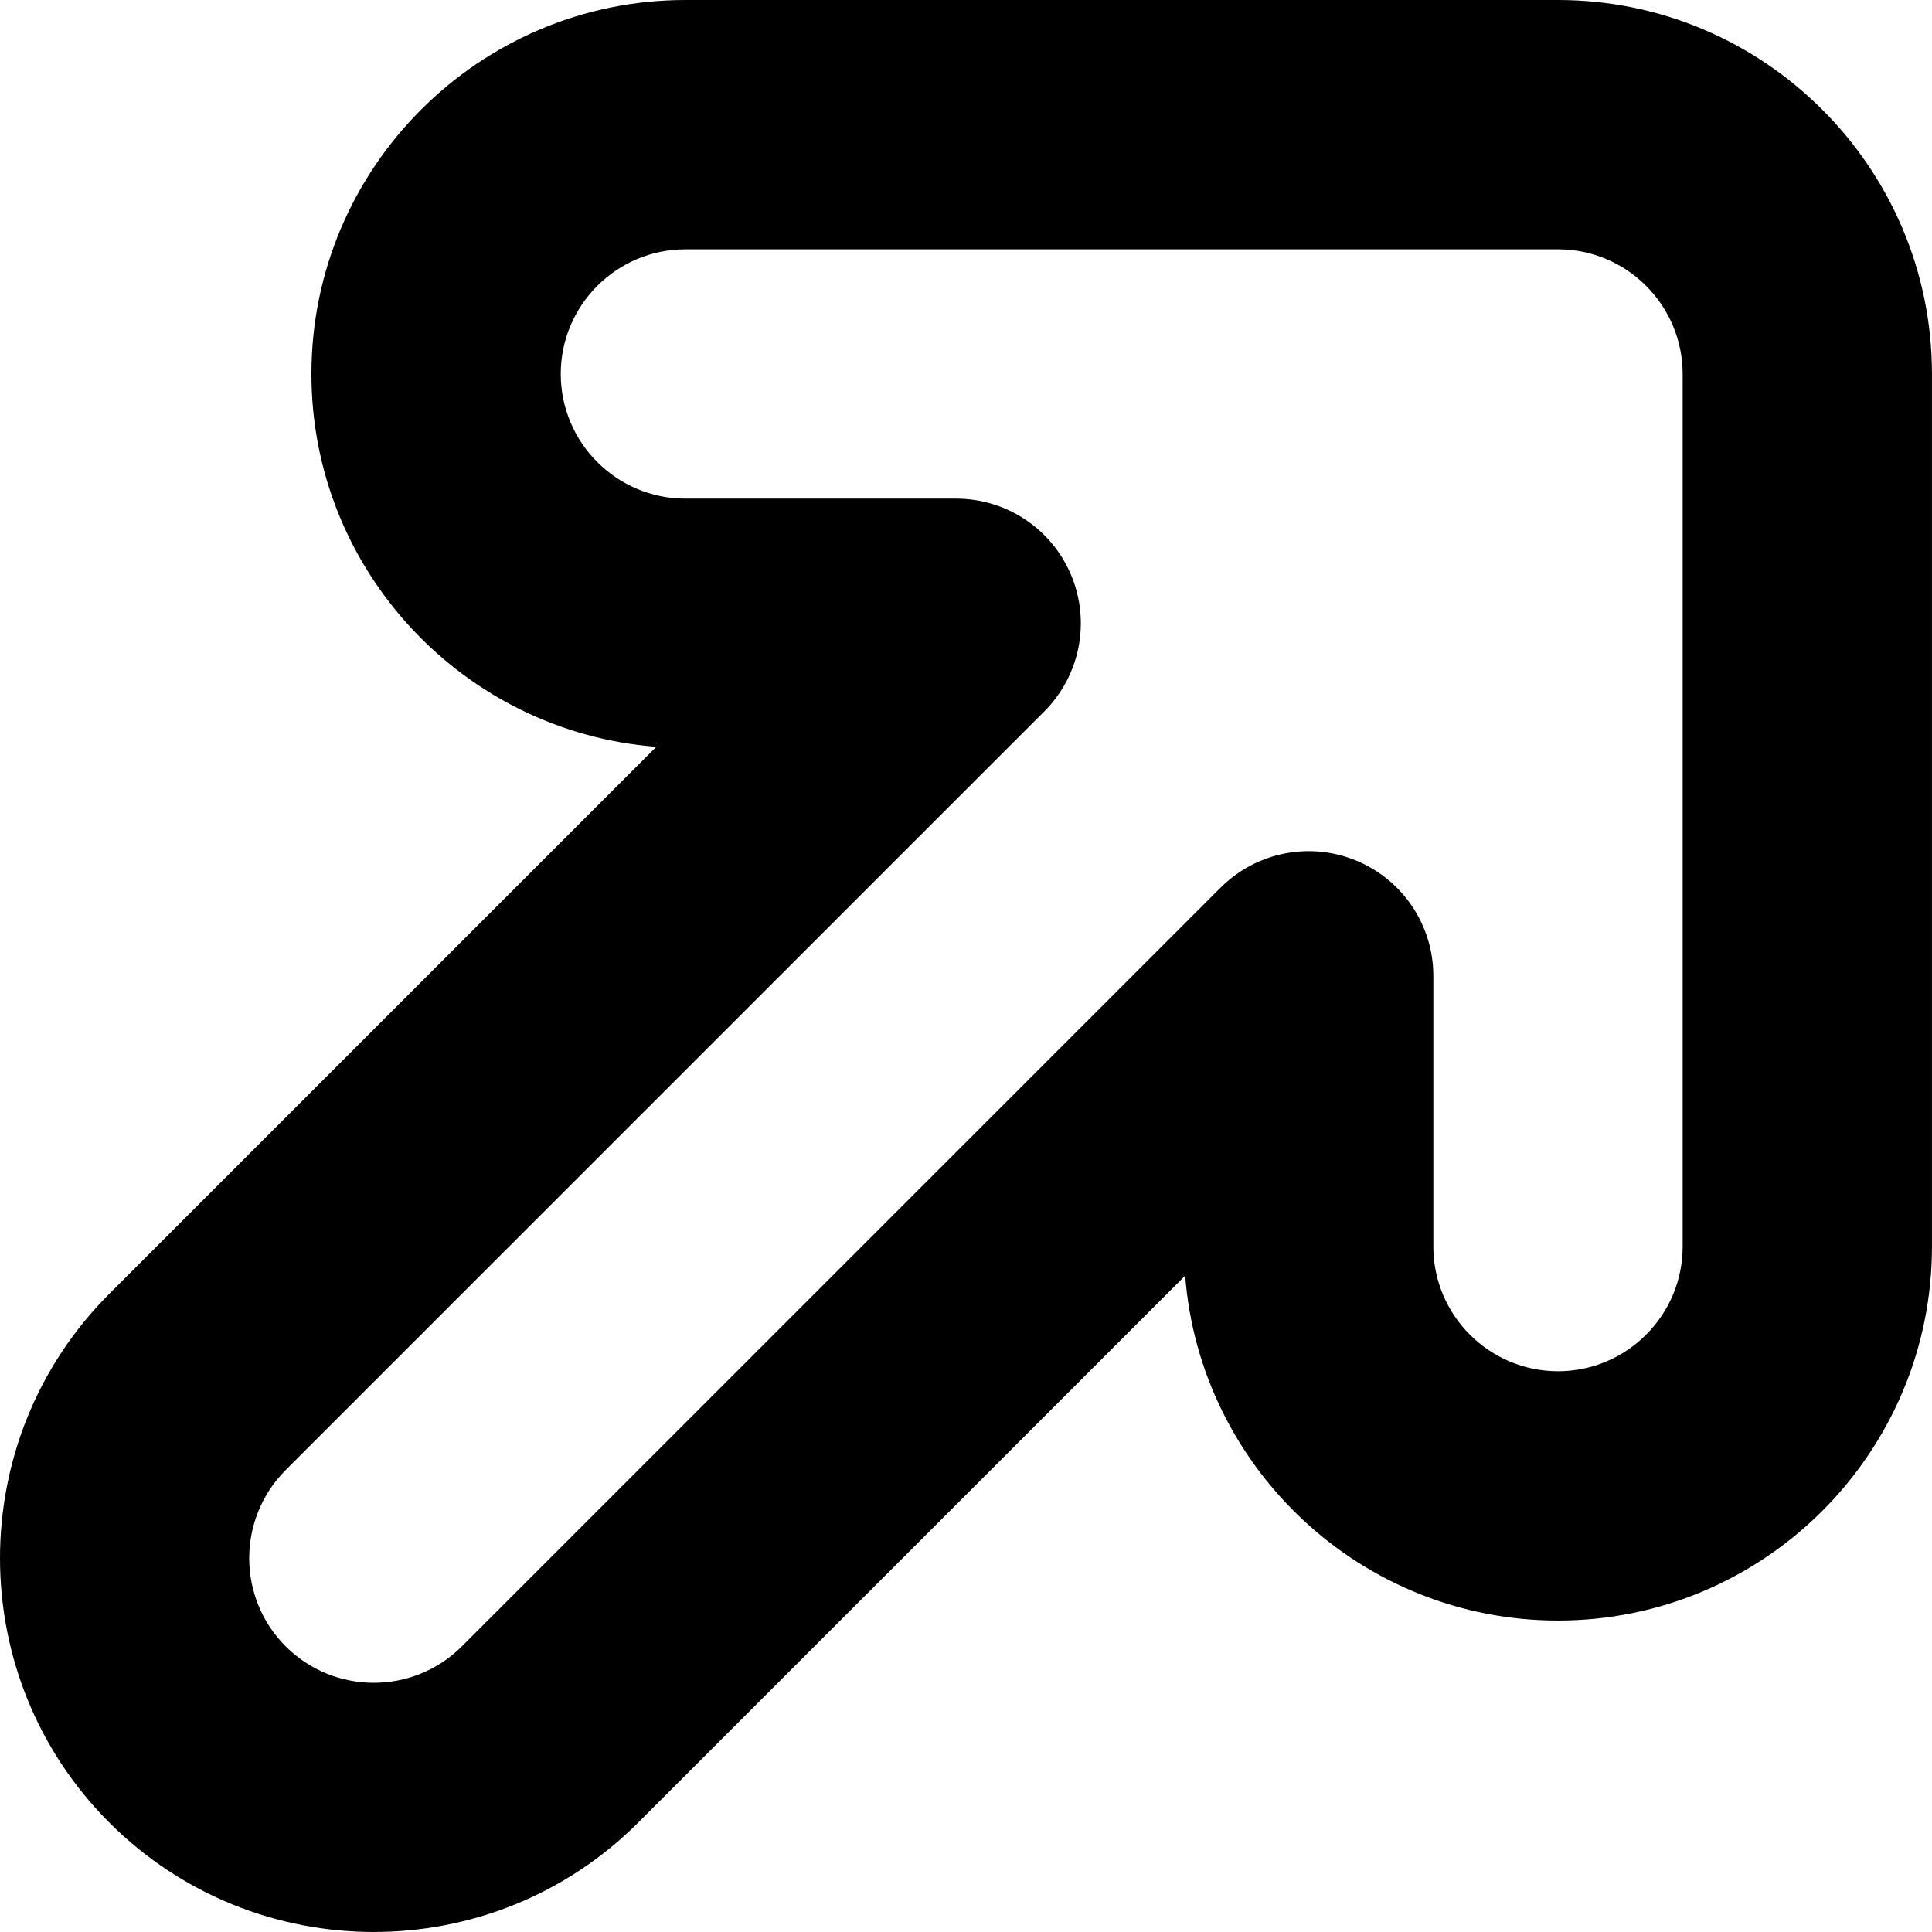 <?xml version="1.0" encoding="UTF-8"?> <svg xmlns="http://www.w3.org/2000/svg" width="67" height="67" viewBox="0 0 67 67" fill="none"> <path d="M41.1 44.239C41.617 50.92 47.219 56.199 54.03 56.199C61.182 56.199 66.999 50.381 66.999 43.23V12.969C66.999 5.818 61.182 0 54.03 0H23.769C16.618 0 10.8 5.818 10.8 12.969C10.8 19.78 16.079 25.383 22.76 25.899L3.792 44.867C-1.264 49.924 -1.264 58.151 3.792 63.207C6.32 65.735 9.641 66.999 12.962 66.999C16.282 66.999 19.604 65.735 22.131 63.207L41.1 44.239ZM9.906 57.093C8.221 55.408 8.221 52.667 9.906 50.981L36.216 24.671C37.452 23.435 37.822 21.576 37.153 19.96C36.483 18.344 34.907 17.292 33.158 17.292H23.769C21.386 17.292 19.446 15.353 19.446 12.969C19.446 10.585 21.386 8.646 23.769 8.646H54.03C56.414 8.646 58.353 10.585 58.353 12.969V43.23C58.353 45.614 56.414 47.553 54.03 47.553C51.647 47.553 49.707 45.614 49.707 43.23V33.841C49.707 32.093 48.654 30.517 47.039 29.847C45.424 29.177 43.564 29.548 42.328 30.784L16.018 57.093C14.333 58.779 11.591 58.779 9.906 57.093Z" fill="black"></path> </svg> 